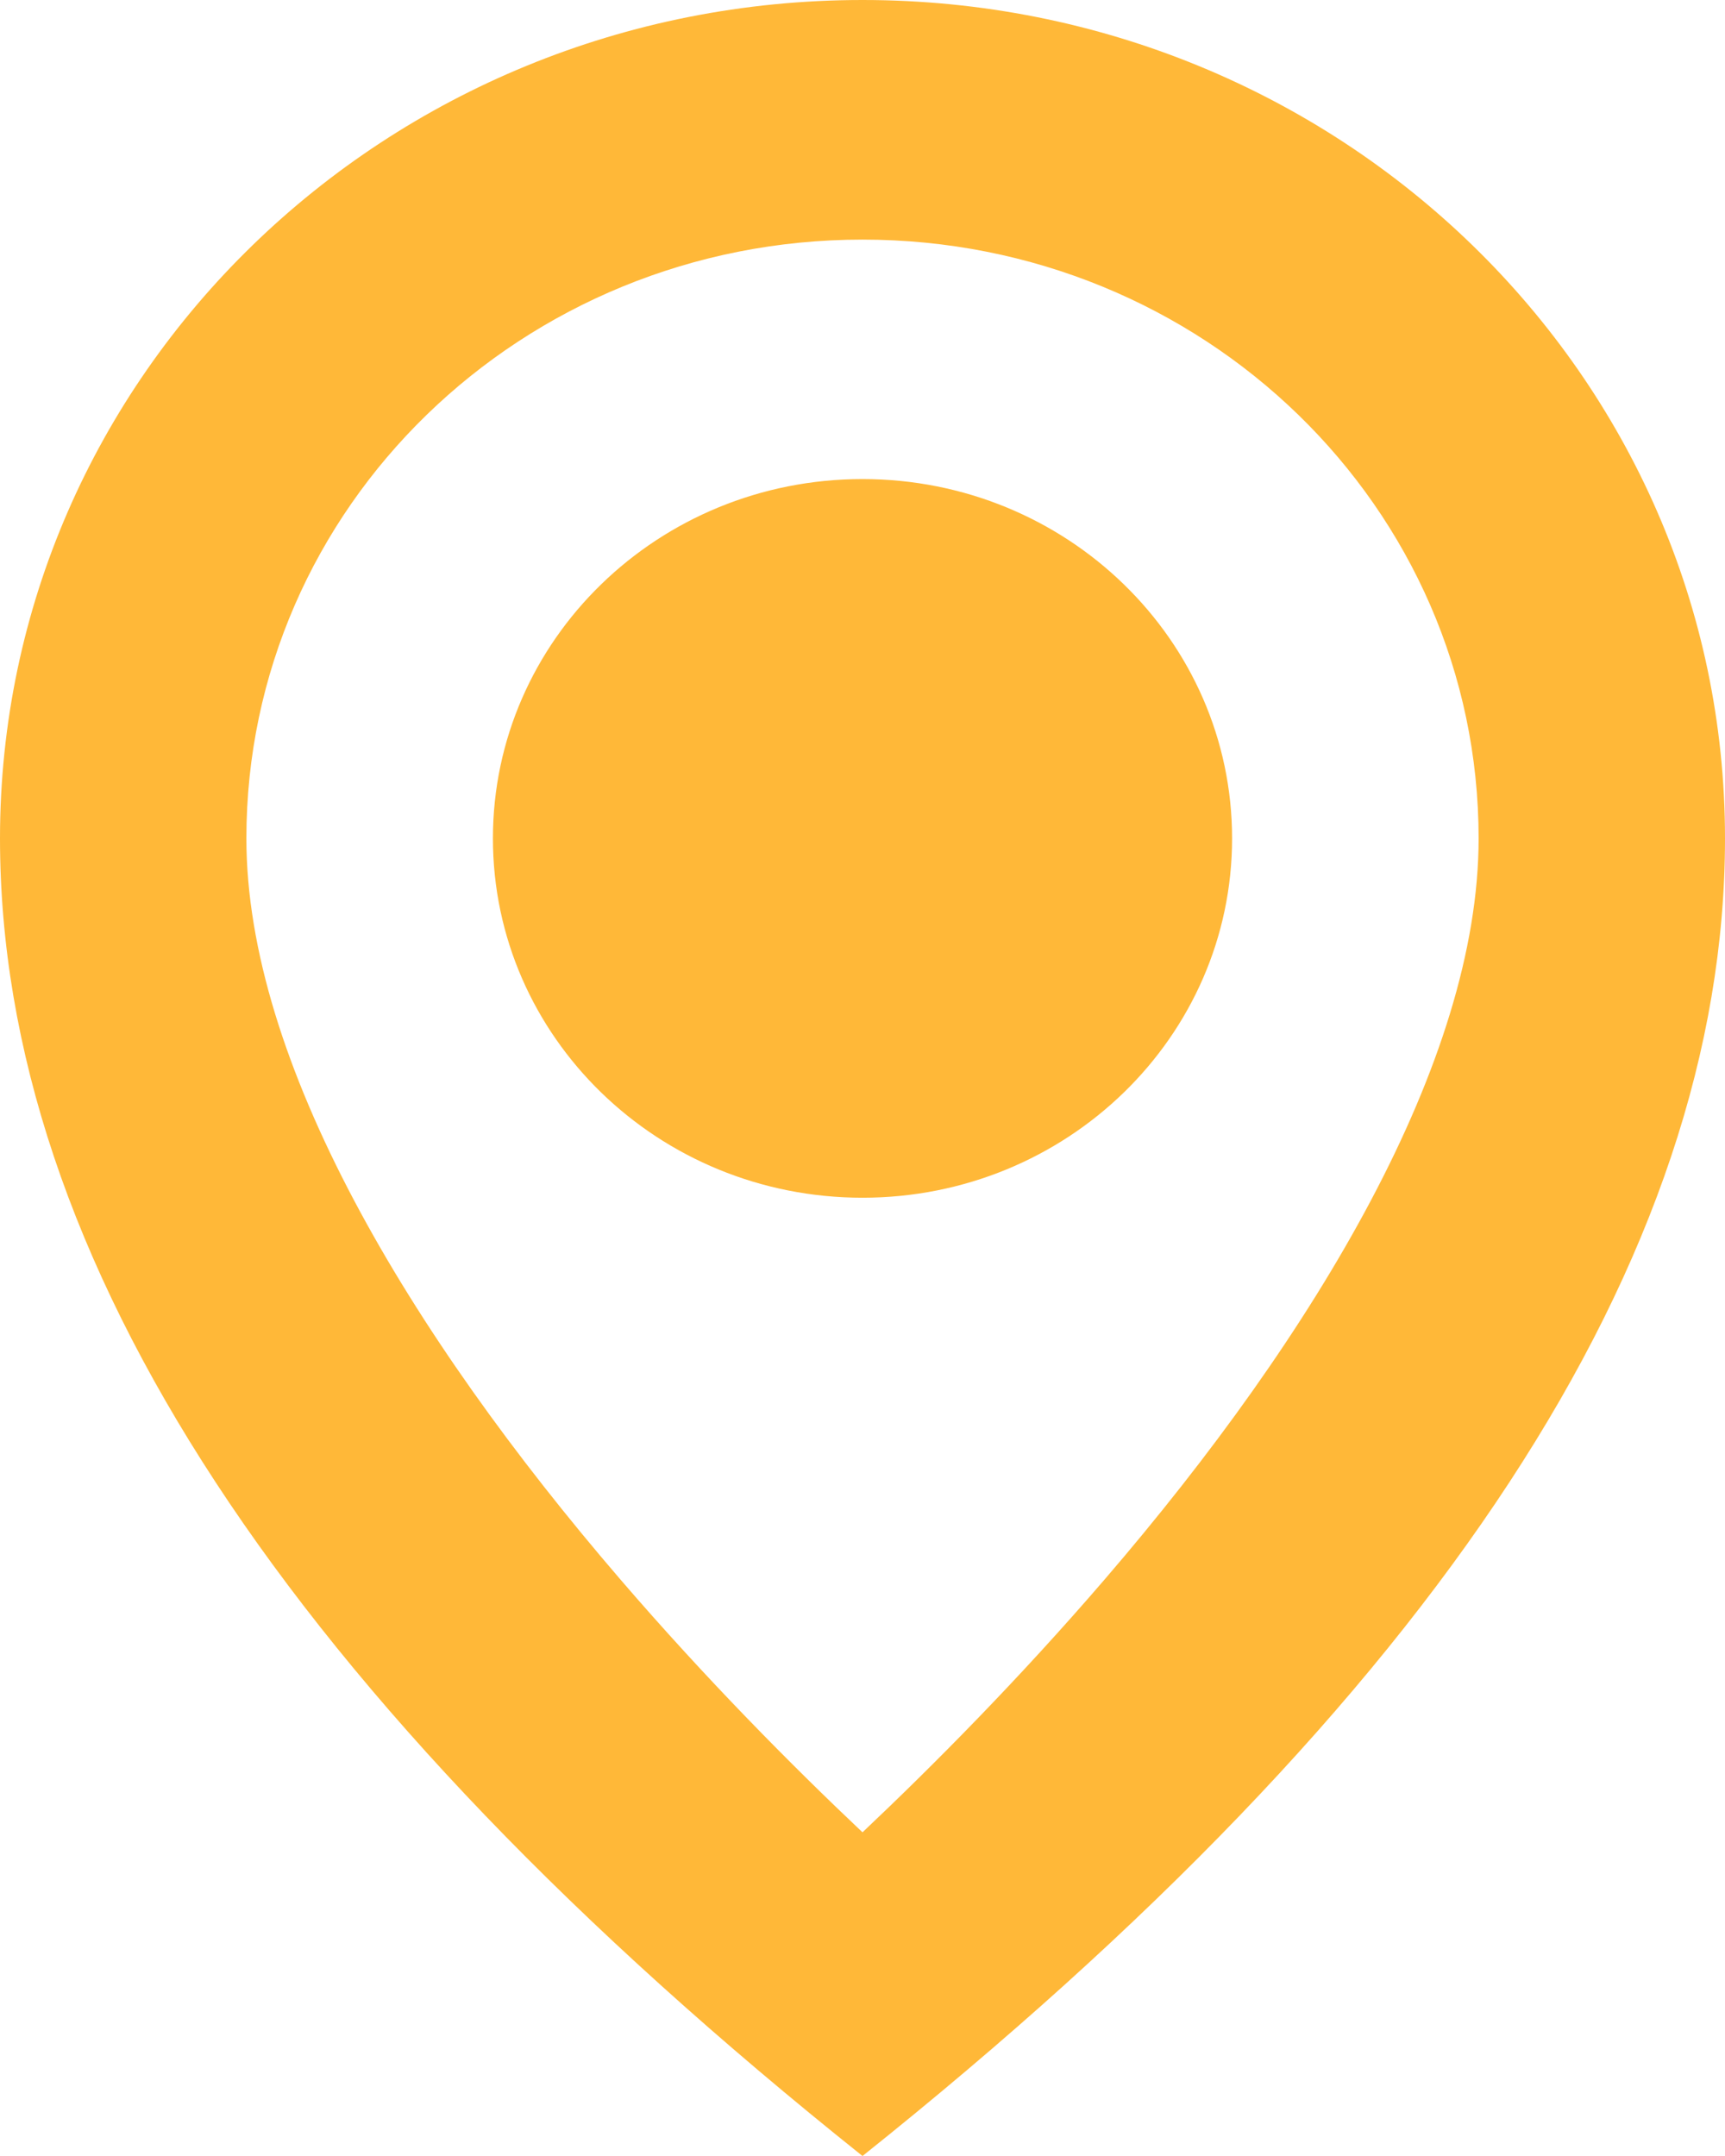<?xml version="1.0" encoding="UTF-8"?>
<svg width="12px" height="15px" viewBox="0 0 12 15" version="1.1" xmlns="http://www.w3.org/2000/svg" xmlns:xlink="http://www.w3.org/1999/xlink">
    <title>user / user_circle</title>
    <g id="*-Local-pages" stroke="none" stroke-width="1" fill="none" fill-rule="evenodd">
        <g id="Local-page" transform="translate(-123, -1504)" fill="#FFB838">
            <g id="Group-16" transform="translate(0, 720)">
                <g id="Group-59" transform="translate(123, 779)">
                    <g id="basic-/-location_outline" transform="translate(0, 5)">
                        <path d="M6,8.333 C4.58,8.333 3.429,7.214 3.429,5.833 C3.429,4.453 4.58,3.333 6,3.333 C7.42,3.333 8.571,4.453 8.571,5.833 C8.571,7.214 7.42,8.333 6,8.333 Z M0,5.833 C0,8.75 2,11.806 6,15 C10,11.806 12,8.75 12,5.833 C12,2.608 9.317,0 6,0 C2.683,0 0,2.608 0,5.833 C0,8.75 0,8.75 0,5.833 Z M1.714,5.833 C1.714,3.529 3.63,1.667 6,1.667 C8.37,1.667 10.286,3.529 10.286,5.833 C10.286,7.384 9.158,9.275 7.685,10.988 C7.09,11.68 6.491,12.284 6,12.748 C5.509,12.284 4.91,11.68 4.315,10.988 C2.842,9.275 1.714,7.384 1.714,5.833 C1.714,4.297 1.714,4.297 1.714,5.833 Z"></path>
                    </g>
                </g>
            </g>
        </g>
    </g>
</svg>
